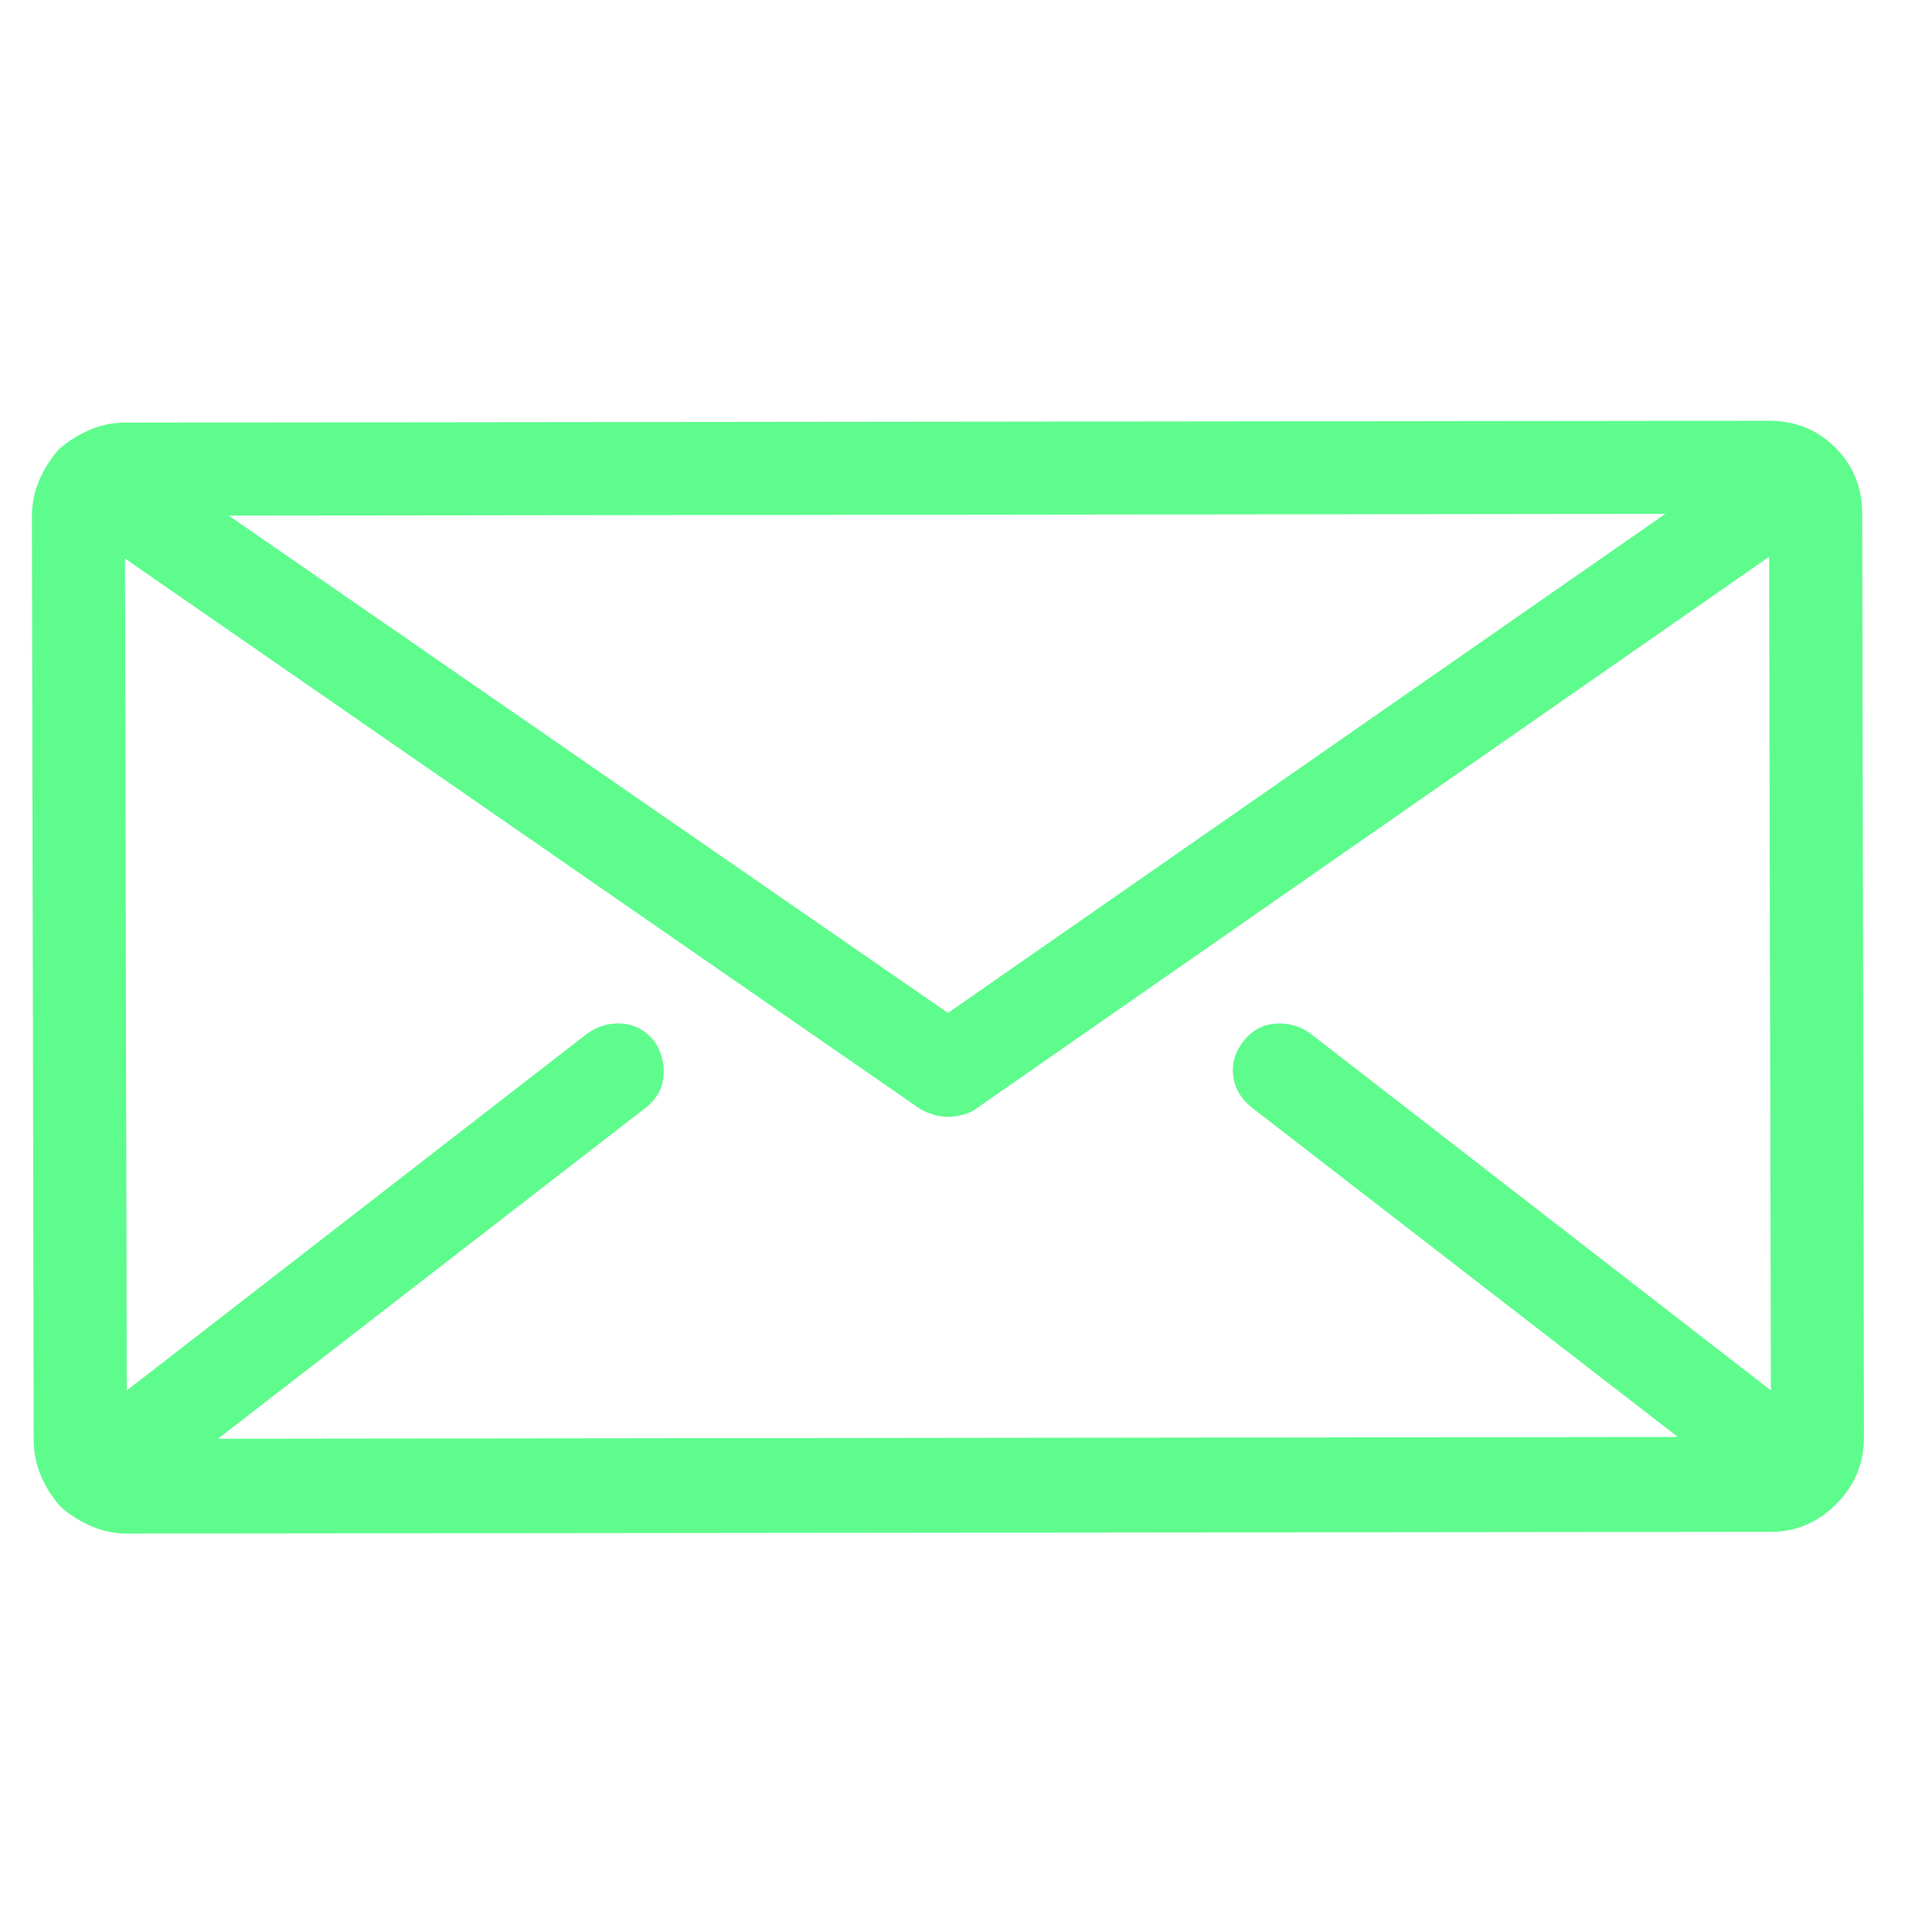 <svg width="23" height="23" viewBox="0 0 23 23" fill="none" xmlns="http://www.w3.org/2000/svg">
<g clip-path="url(#clip0_741_1049)">
<path d="M22.169 6.117C22.169 5.805 22.062 5.542 21.849 5.329C21.636 5.116 21.373 5.009 21.061 5.009L1.488 5.031C1.346 5.031 1.207 5.059 1.072 5.116C0.937 5.173 0.813 5.251 0.699 5.35C0.6 5.464 0.522 5.588 0.465 5.723C0.408 5.858 0.38 5.996 0.38 6.138L0.401 17.15C0.401 17.292 0.43 17.43 0.486 17.565C0.543 17.7 0.621 17.824 0.721 17.938C0.834 18.037 0.959 18.115 1.094 18.172C1.228 18.229 1.367 18.257 1.509 18.257L21.082 18.236C21.381 18.236 21.64 18.126 21.86 17.906C22.08 17.686 22.19 17.42 22.19 17.107L22.169 6.117ZM19.826 6.117L11.285 12.059L2.723 6.138L19.826 6.117ZM14.906 13.188L19.975 17.107L2.595 17.128L7.686 13.188C7.813 13.089 7.884 12.965 7.898 12.816C7.913 12.666 7.877 12.528 7.792 12.4C7.693 12.272 7.568 12.201 7.419 12.187C7.27 12.173 7.132 12.209 7.004 12.294L1.509 16.553L1.488 6.649L10.966 13.21C11.022 13.238 11.076 13.259 11.125 13.273C11.175 13.288 11.228 13.295 11.285 13.295C11.342 13.295 11.399 13.288 11.455 13.273C11.512 13.259 11.562 13.238 11.604 13.21L21.061 6.628L21.082 16.553L15.587 12.294C15.46 12.209 15.321 12.173 15.172 12.187C15.023 12.201 14.899 12.272 14.799 12.4C14.7 12.528 14.661 12.666 14.682 12.816C14.704 12.965 14.778 13.089 14.906 13.188Z" fill="#5EFC8D"/>
</g>
<defs>
<clipPath id="clip0_741_1049">
<rect width="21.81" height="22" fill="white" transform="matrix(1 0 0 -1 0.38 22.356)"/>
</clipPath>
</defs>
</svg>
